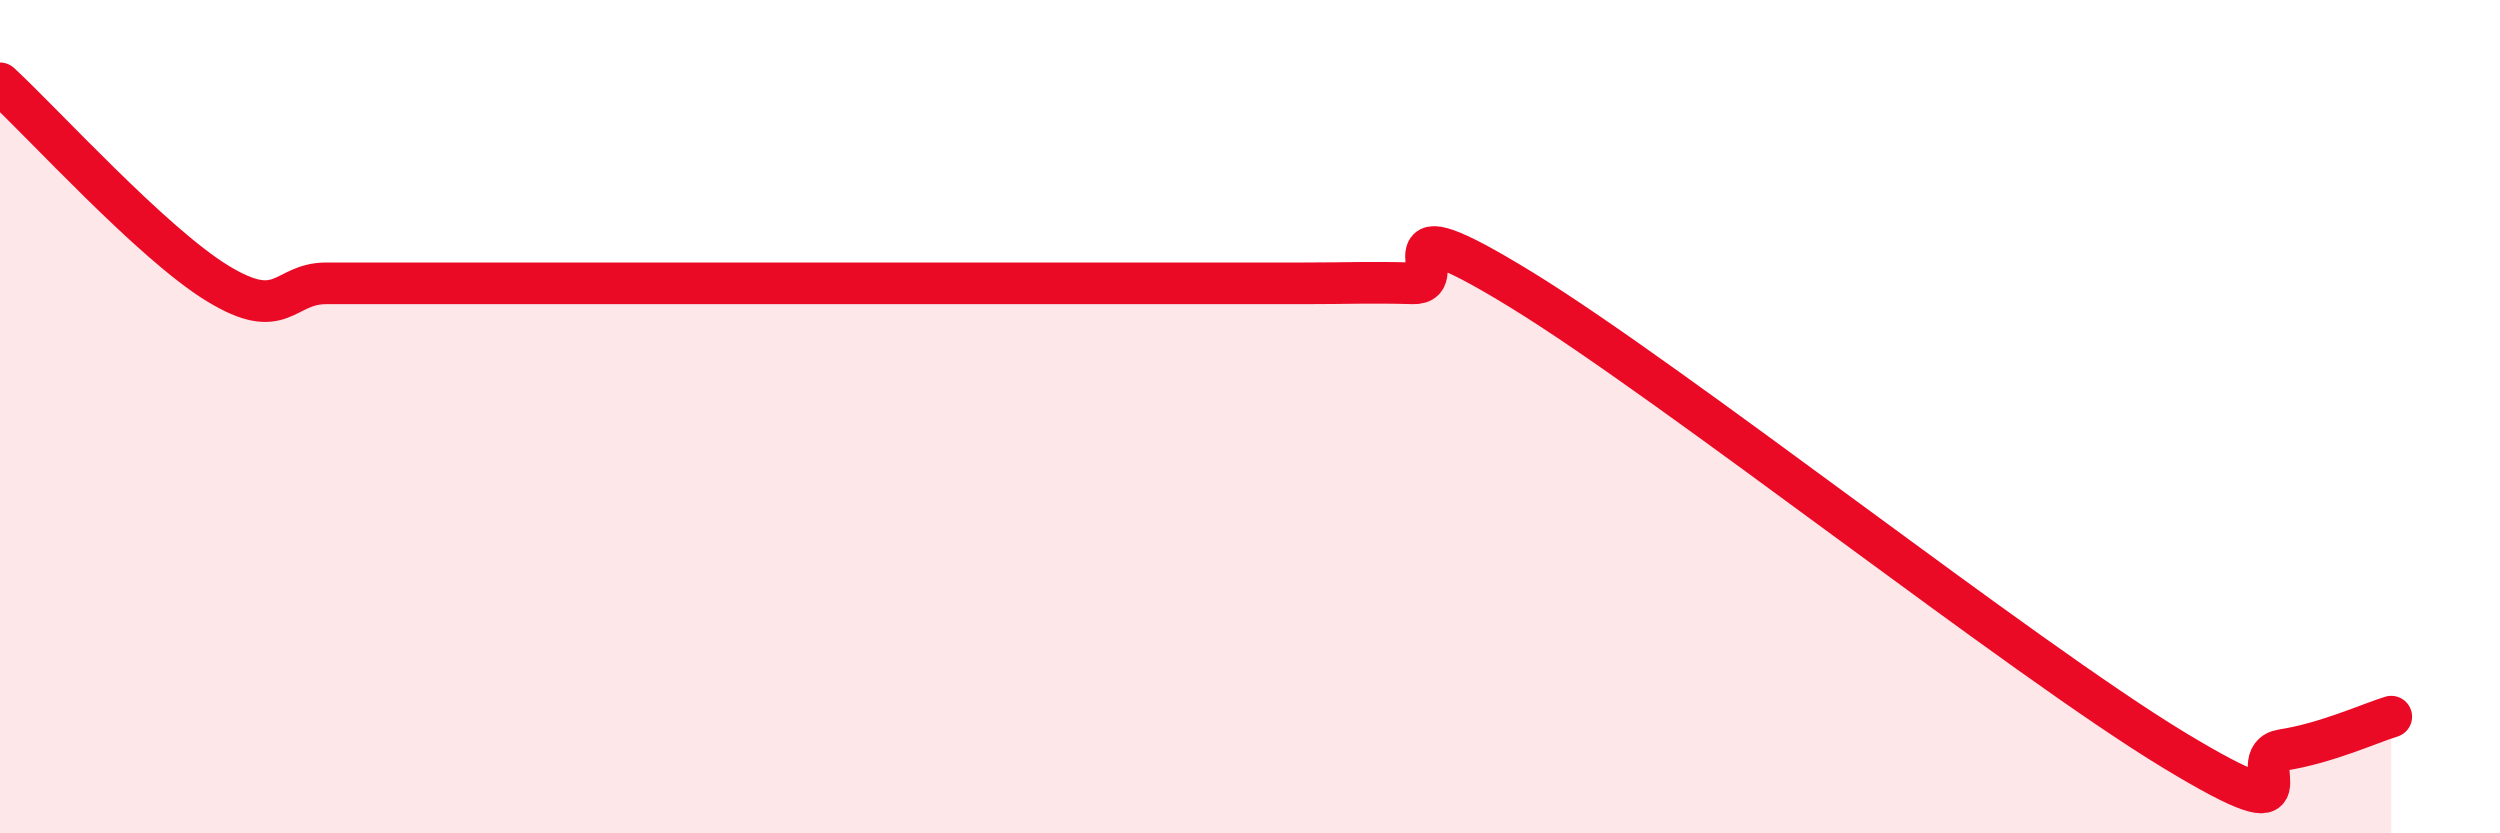 
    <svg width="60" height="20" viewBox="0 0 60 20" xmlns="http://www.w3.org/2000/svg">
      <path
        d="M 0,2 C 1.04,2.96 3.65,5.84 5.22,6.8 C 6.79,7.76 6.79,6.8 7.83,6.8 C 8.87,6.8 9.39,6.8 10.43,6.8 C 11.47,6.8 12,6.8 13.04,6.8 C 14.08,6.8 14.61,6.8 15.65,6.8 C 16.69,6.8 17.22,6.8 18.26,6.8 C 19.3,6.8 19.83,6.8 20.87,6.8 C 21.91,6.8 22.44,6.8 23.48,6.8 C 24.52,6.8 25.05,6.8 26.09,6.8 C 27.13,6.8 27.66,6.8 28.7,6.8 C 29.74,6.8 30.26,6.8 31.3,6.8 C 32.34,6.8 32.87,6.77 33.91,6.8 C 34.95,6.83 32.87,4.72 36.52,6.96 C 40.17,9.2 48.52,15.79 52.17,18 C 55.82,20.21 53.74,18.16 54.78,18 C 55.82,17.84 56.87,17.36 57.39,17.2L57.39 20L0 20Z"
        fill="#EB0A25"
        opacity="0.1"
        stroke-linecap="round"
        stroke-linejoin="round"
      />
      <path
        d="M 0,2 C 1.04,2.96 3.65,5.84 5.22,6.8 C 6.79,7.76 6.79,6.8 7.83,6.8 C 8.87,6.8 9.39,6.8 10.43,6.8 C 11.47,6.8 12,6.8 13.04,6.8 C 14.08,6.8 14.61,6.8 15.65,6.8 C 16.69,6.8 17.22,6.8 18.26,6.8 C 19.3,6.8 19.83,6.8 20.87,6.8 C 21.91,6.8 22.44,6.8 23.48,6.8 C 24.52,6.8 25.05,6.8 26.09,6.8 C 27.13,6.8 27.66,6.8 28.7,6.8 C 29.74,6.8 30.26,6.8 31.3,6.8 C 32.34,6.8 32.87,6.77 33.91,6.8 C 34.95,6.83 32.87,4.72 36.52,6.96 C 40.17,9.2 48.52,15.79 52.17,18 C 55.82,20.21 53.74,18.16 54.78,18 C 55.82,17.84 56.87,17.36 57.39,17.2"
        stroke="#EB0A25"
        stroke-width="1"
        fill="none"
        stroke-linecap="round"
        stroke-linejoin="round"
      />
    </svg>
  
